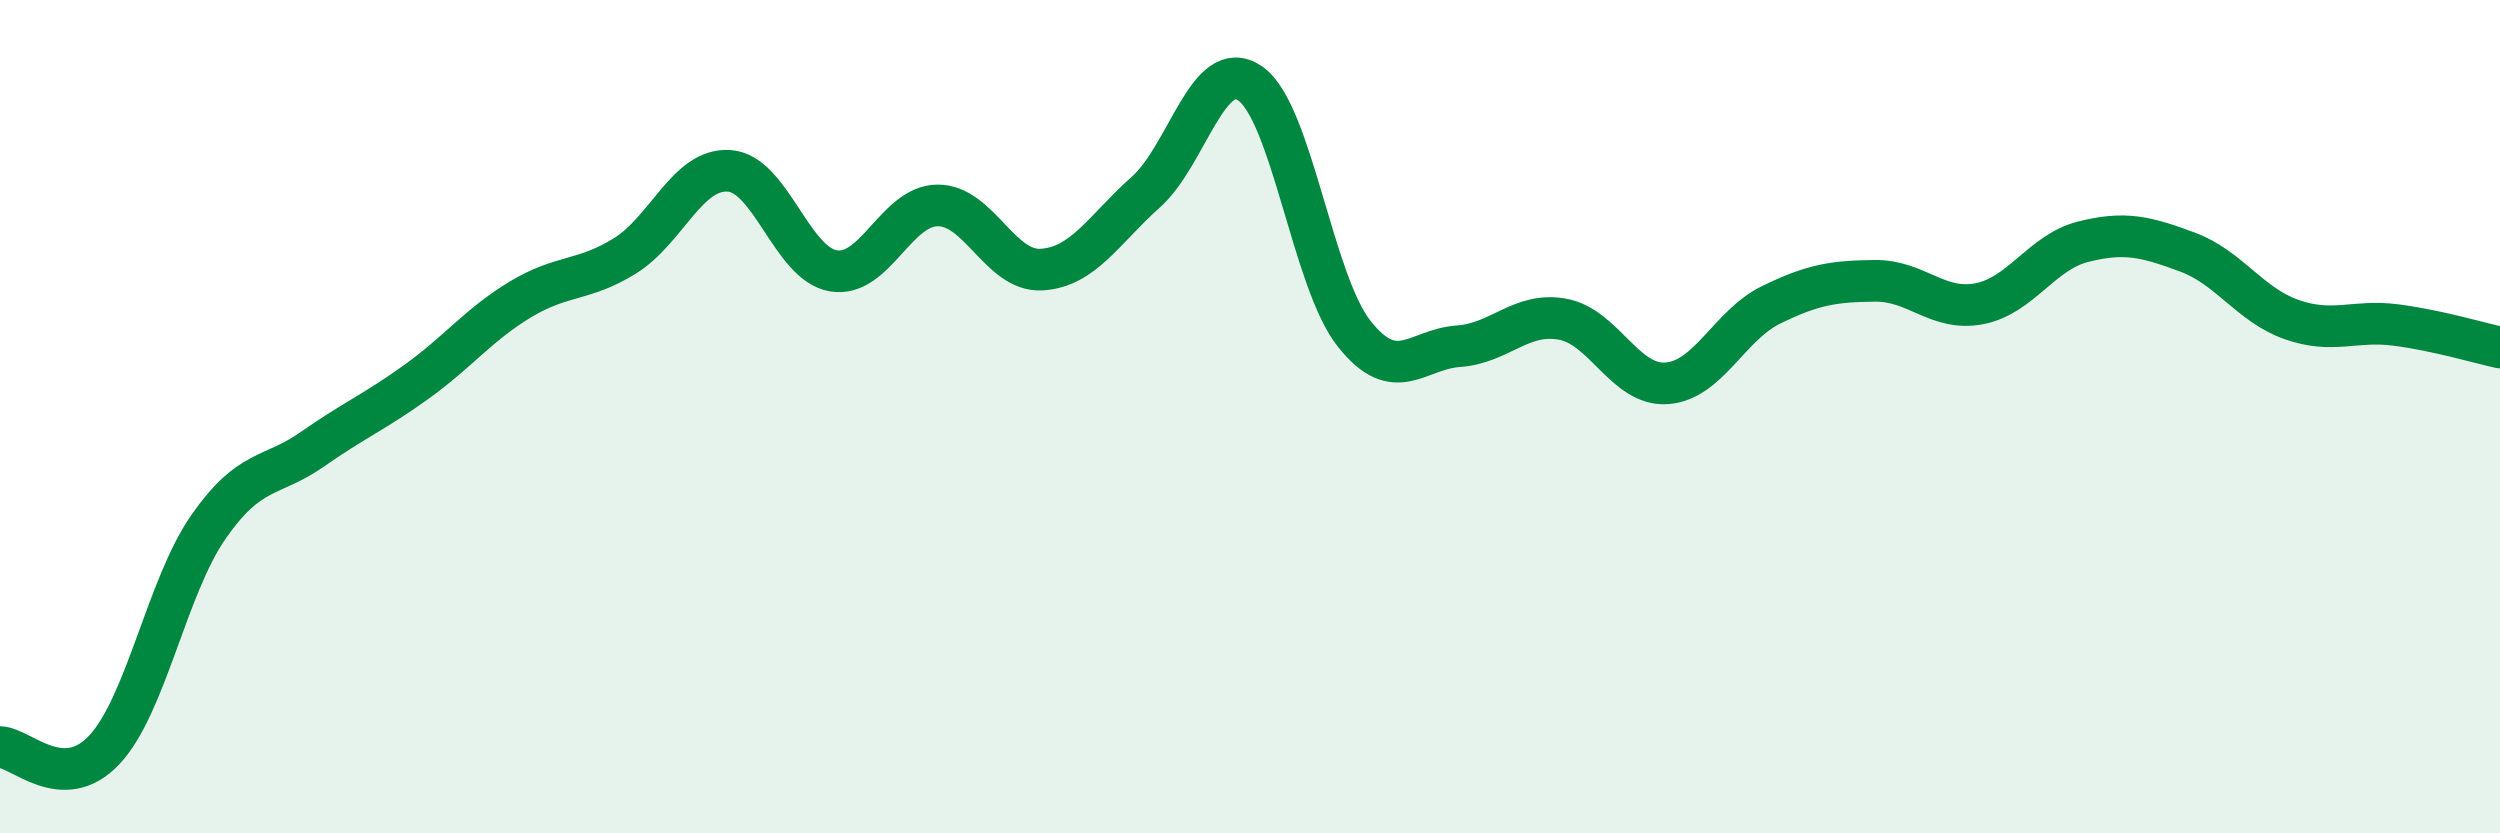 
    <svg width="60" height="20" viewBox="0 0 60 20" xmlns="http://www.w3.org/2000/svg">
      <path
        d="M 0,17.93 C 0.5,17.94 1.5,19.06 2.5,18 C 3.5,16.94 4,14.09 5,12.65 C 6,11.21 6.5,11.48 7.5,10.78 C 8.5,10.08 9,9.88 10,9.16 C 11,8.44 11.5,7.78 12.5,7.18 C 13.5,6.58 14,6.76 15,6.14 C 16,5.52 16.5,4.03 17.5,4.1 C 18.5,4.17 19,6.33 20,6.5 C 21,6.67 21.5,4.94 22.5,4.93 C 23.5,4.92 24,6.53 25,6.47 C 26,6.41 26.5,5.5 27.5,4.61 C 28.5,3.72 29,1.32 30,2 C 31,2.68 31.5,6.75 32.5,8.01 C 33.5,9.27 34,8.38 35,8.31 C 36,8.24 36.5,7.48 37.5,7.66 C 38.5,7.84 39,9.27 40,9.2 C 41,9.13 41.5,7.81 42.5,7.32 C 43.5,6.83 44,6.75 45,6.74 C 46,6.73 46.5,7.48 47.5,7.29 C 48.5,7.1 49,6.05 50,5.8 C 51,5.55 51.5,5.68 52.5,6.05 C 53.5,6.42 54,7.32 55,7.67 C 56,8.02 56.5,7.67 57.5,7.8 C 58.5,7.93 59.5,8.23 60,8.34L60 20L0 20Z"
        fill="#008740"
        opacity="0.1"
        stroke-linecap="round"
        stroke-linejoin="round"
      />
      <path
        d="M 0,17.93 C 0.5,17.94 1.5,19.06 2.5,18 C 3.5,16.94 4,14.09 5,12.65 C 6,11.21 6.5,11.48 7.5,10.78 C 8.5,10.08 9,9.88 10,9.16 C 11,8.44 11.5,7.78 12.5,7.18 C 13.5,6.58 14,6.76 15,6.14 C 16,5.52 16.5,4.03 17.5,4.1 C 18.5,4.17 19,6.33 20,6.5 C 21,6.67 21.5,4.94 22.5,4.93 C 23.5,4.92 24,6.53 25,6.47 C 26,6.41 26.5,5.5 27.5,4.61 C 28.5,3.72 29,1.32 30,2 C 31,2.68 31.5,6.75 32.5,8.01 C 33.5,9.27 34,8.38 35,8.31 C 36,8.24 36.5,7.48 37.5,7.66 C 38.5,7.84 39,9.27 40,9.2 C 41,9.13 41.5,7.81 42.5,7.32 C 43.5,6.83 44,6.75 45,6.74 C 46,6.73 46.5,7.48 47.5,7.29 C 48.5,7.1 49,6.05 50,5.8 C 51,5.55 51.5,5.68 52.5,6.05 C 53.5,6.42 54,7.32 55,7.67 C 56,8.02 56.5,7.67 57.5,7.8 C 58.5,7.93 59.5,8.23 60,8.34"
        stroke="#008740"
        stroke-width="1"
        fill="none"
        stroke-linecap="round"
        stroke-linejoin="round"
      />
    </svg>
  